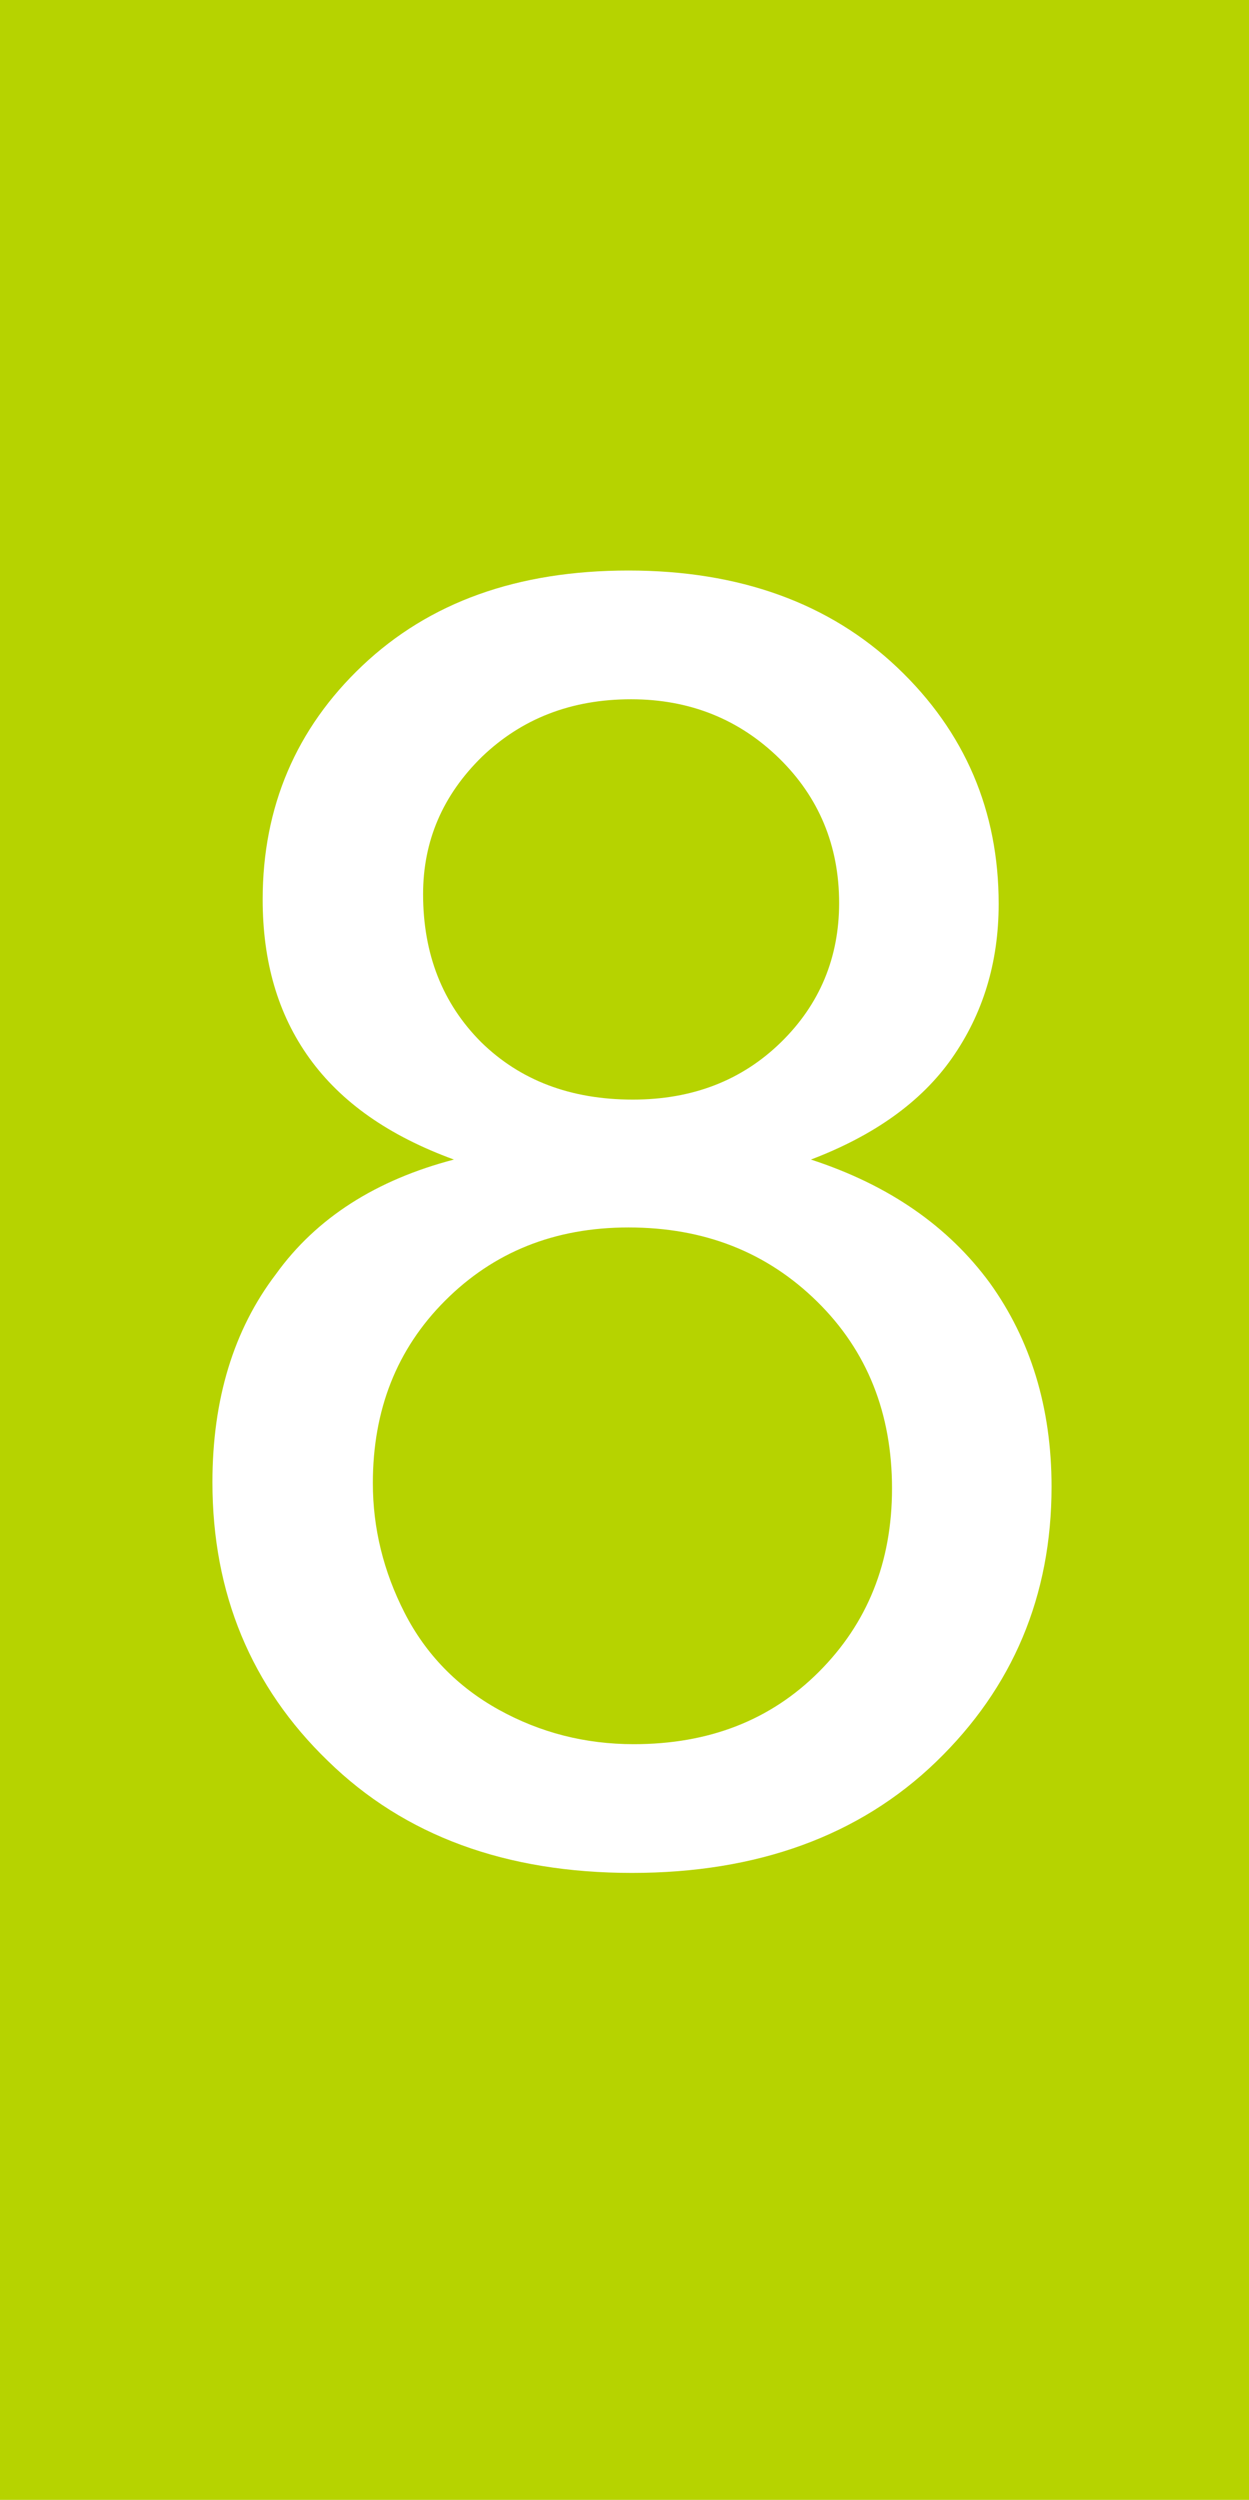 <?xml version="1.0" encoding="utf-8"?>
<!-- Generator: Adobe Illustrator 21.1.0, SVG Export Plug-In . SVG Version: 6.00 Build 0)  -->
<svg version="1.1"
	 id="svg2" inkscape:version="0.48.4 r9939" sodipodi:docname="CDML1.svg" xmlns:cc="http://creativecommons.org/ns#" xmlns:dc="http://purl.org/dc/elements/1.1/" xmlns:inkscape="http://www.inkscape.org/namespaces/inkscape" xmlns:rdf="http://www.w3.org/1999/02/22-rdf-syntax-ns#" xmlns:sodipodi="http://sodipodi.sourceforge.net/DTD/sodipodi-0.dtd" xmlns:svg="http://www.w3.org/2000/svg"
	 xmlns="http://www.w3.org/2000/svg" xmlns:xlink="http://www.w3.org/1999/xlink" x="0px" y="0px" viewBox="0 0 141.7 283.5"
	 style="enable-background:new 0 0 141.7 283.5;" xml:space="preserve">
<style type="text/css">
	.st0{fill:#B6D300;}
	.st1{fill:#FFFFFF;}
</style>
<sodipodi:namedview  bordercolor="#666666" borderopacity="1" gridtolerance="10" guidetolerance="10" id="namedview18" inkscape:current-layer="svg2" inkscape:cx="-143.38383" inkscape:cy="177.16536" inkscape:pageopacity="0" inkscape:pageshadow="2" inkscape:window-height="738" inkscape:window-maximized="1" inkscape:window-width="1280" inkscape:window-x="-8" inkscape:window-y="-8" inkscape:zoom="0.66604443" objecttolerance="10" pagecolor="#ffffff" showgrid="false">
	</sodipodi:namedview>
<polygon id="polygon13" class="st0" points="0,0 141.7,0 141.7,283.5 0,283.5 "/>
<g>
	<path class="st1" d="M51.5,131.5c-7.4-2.7-12.8-6.5-16.4-11.5c-3.6-5-5.3-11-5.3-18c0-10.5,3.8-19.4,11.3-26.5
		c7.6-7.2,17.6-10.8,30.2-10.8c12.6,0,22.8,3.7,30.5,11c7.7,7.3,11.5,16.3,11.5,26.8c0,6.7-1.8,12.5-5.3,17.5
		c-3.5,5-8.9,8.8-16,11.5c8.9,2.9,15.6,7.6,20.3,14c4.6,6.4,7,14.1,7,23.1c0,12.4-4.4,22.8-13.1,31.2c-8.7,8.4-20.3,12.6-34.5,12.6
		c-14.3,0-25.8-4.2-34.5-12.7c-8.7-8.4-13.1-19-13.1-31.6c0-9.4,2.4-17.3,7.2-23.6C35.9,138.1,42.7,133.8,51.5,131.5z M42.3,168.2
		c0,5.1,1.2,10,3.6,14.7c2.4,4.7,6,8.4,10.7,11c4.7,2.6,9.8,3.9,15.3,3.9c8.5,0,15.5-2.7,21-8.2c5.5-5.5,8.3-12.4,8.3-20.8
		c0-8.5-2.8-15.6-8.5-21.2c-5.7-5.6-12.8-8.4-21.4-8.4c-8.4,0-15.3,2.8-20.8,8.3C45,153,42.3,159.9,42.3,168.2z M48,101.4
		c0,6.8,2.2,12.4,6.6,16.8c4.4,4.3,10.1,6.5,17.2,6.5c6.8,0,12.4-2.2,16.8-6.5c4.4-4.3,6.6-9.6,6.6-15.8c0-6.5-2.3-12-6.8-16.4
		c-4.5-4.4-10.1-6.7-16.8-6.7c-6.8,0-12.4,2.2-16.9,6.5C50.2,90.2,48,95.4,48,101.4z"/>
</g>
</svg>
